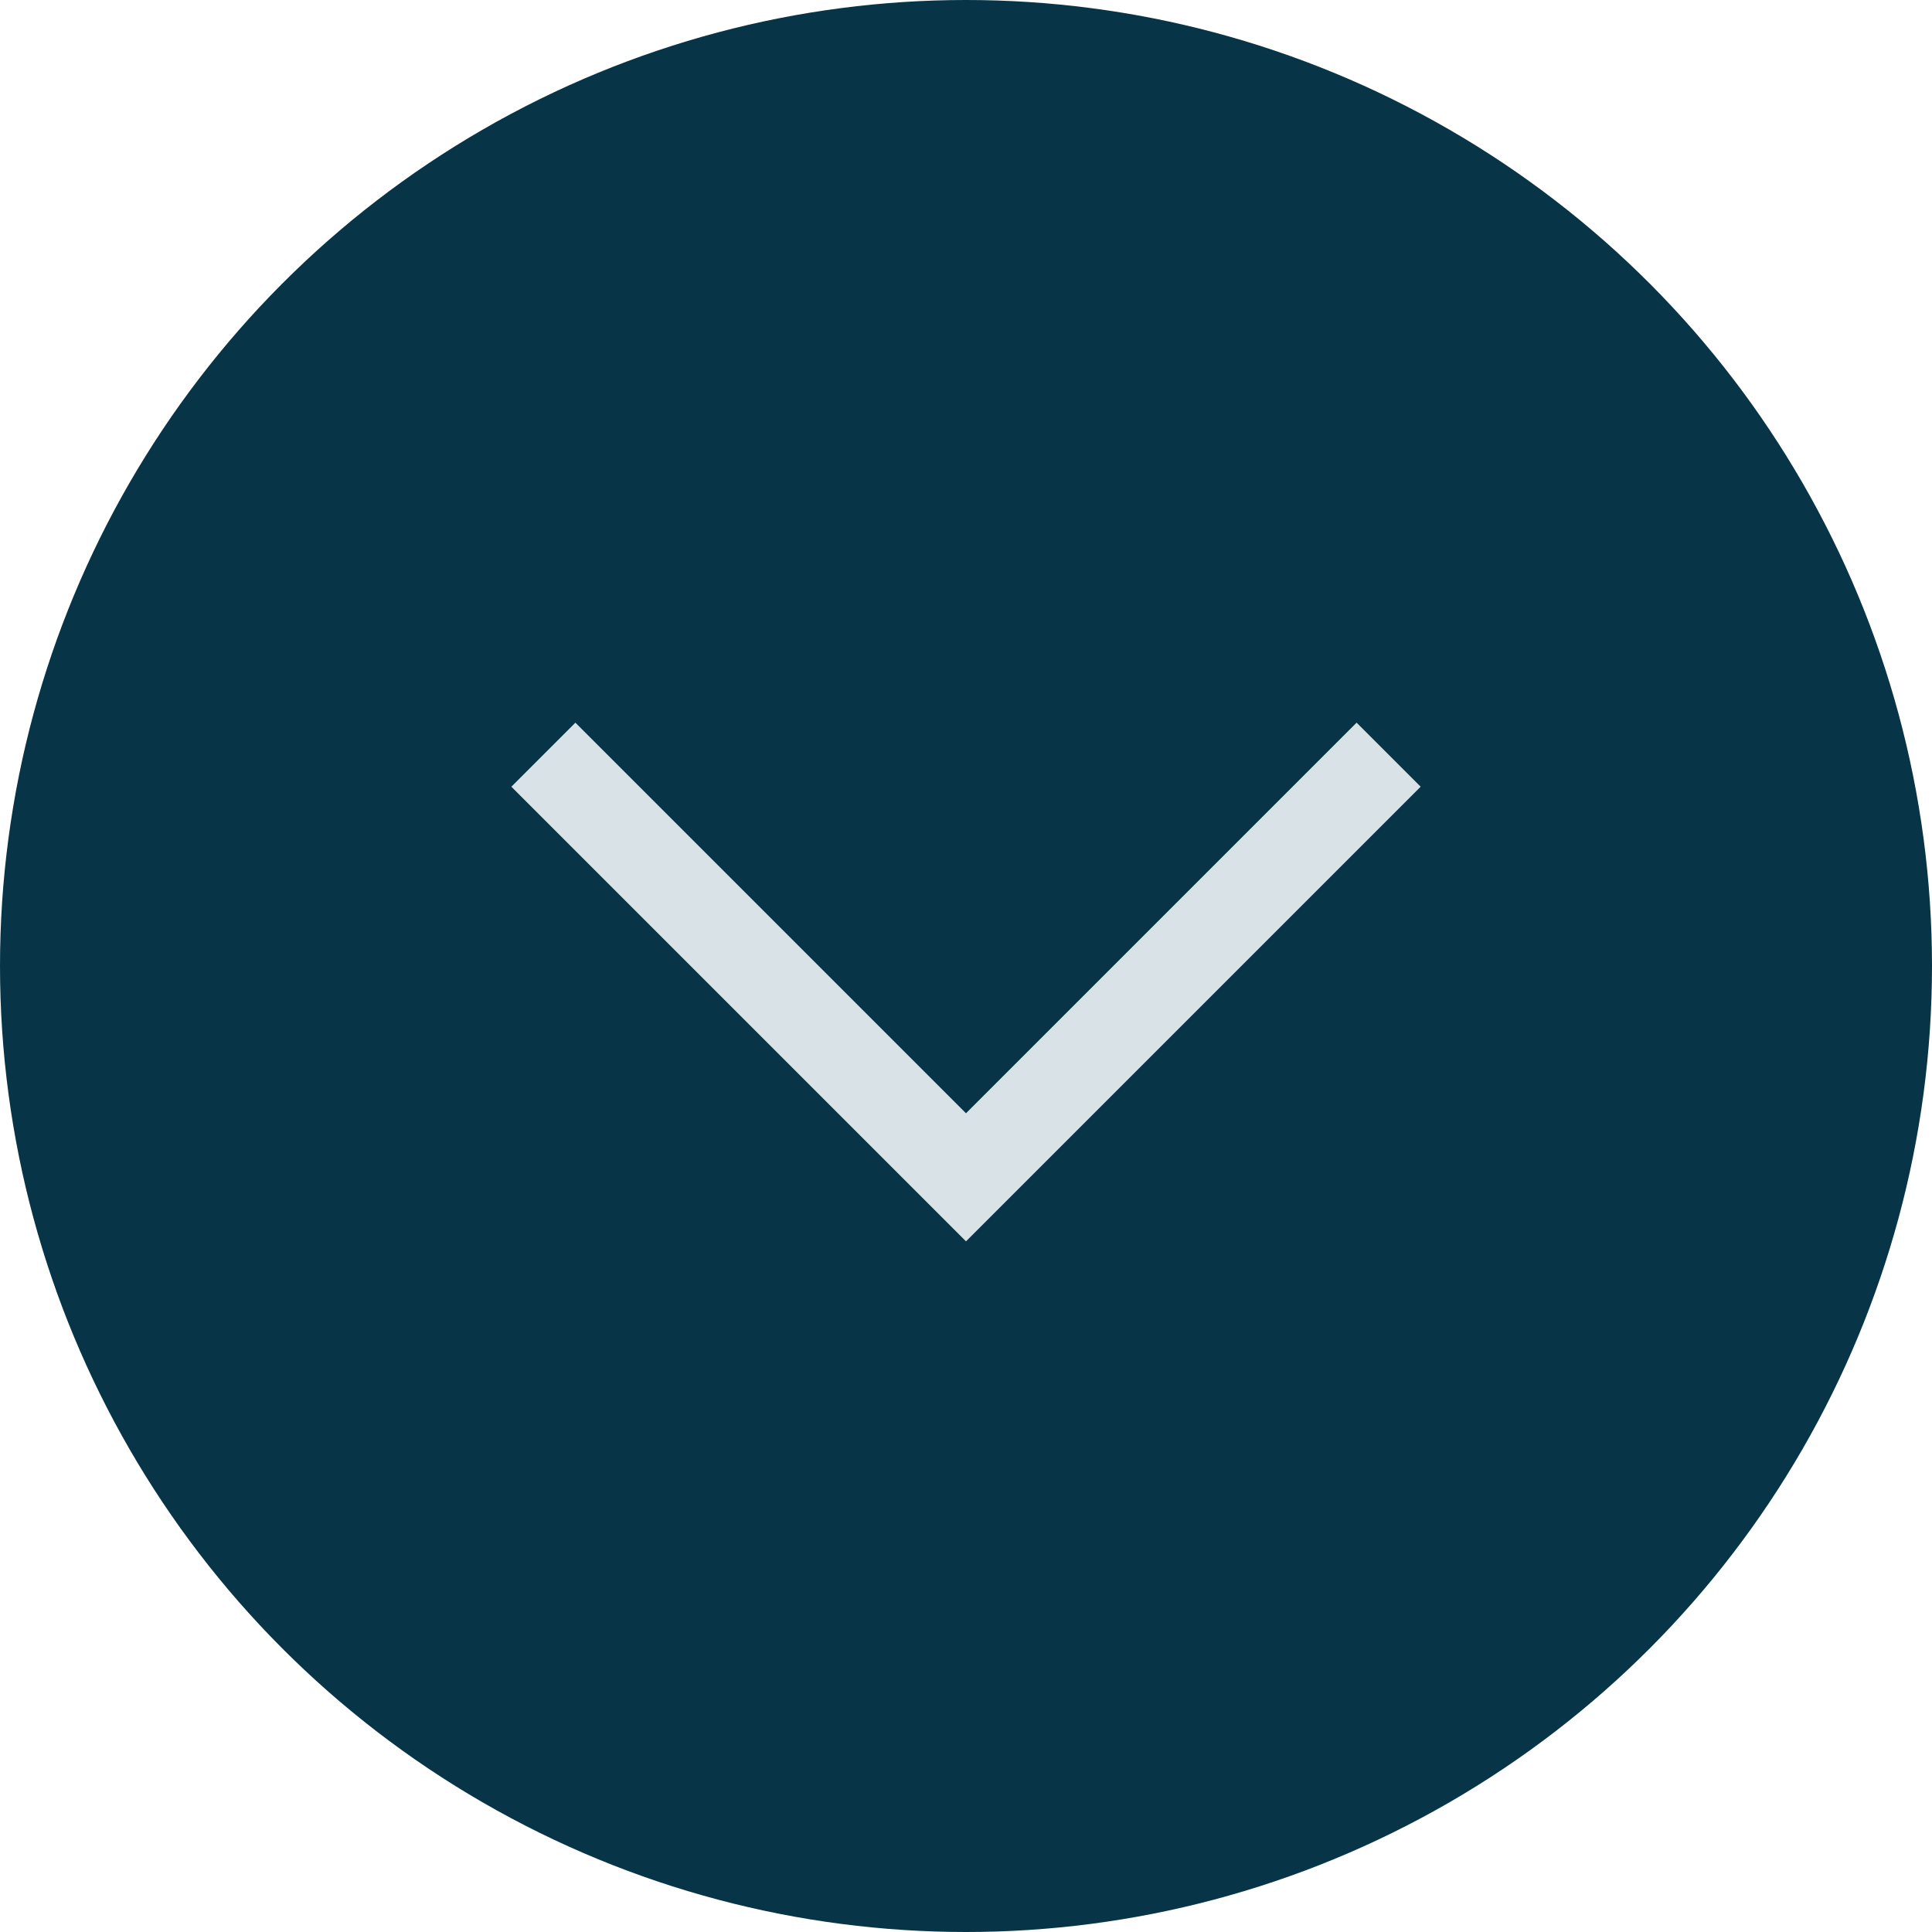 <svg width="64" height="64" viewBox="0 0 64 64" fill="none" xmlns="http://www.w3.org/2000/svg">
<circle cx="32" cy="32" r="32" fill="#073547"/>
<path d="M18 25L32 39L46 25" stroke="#D9E3E7" stroke-width="3"/>
</svg>
